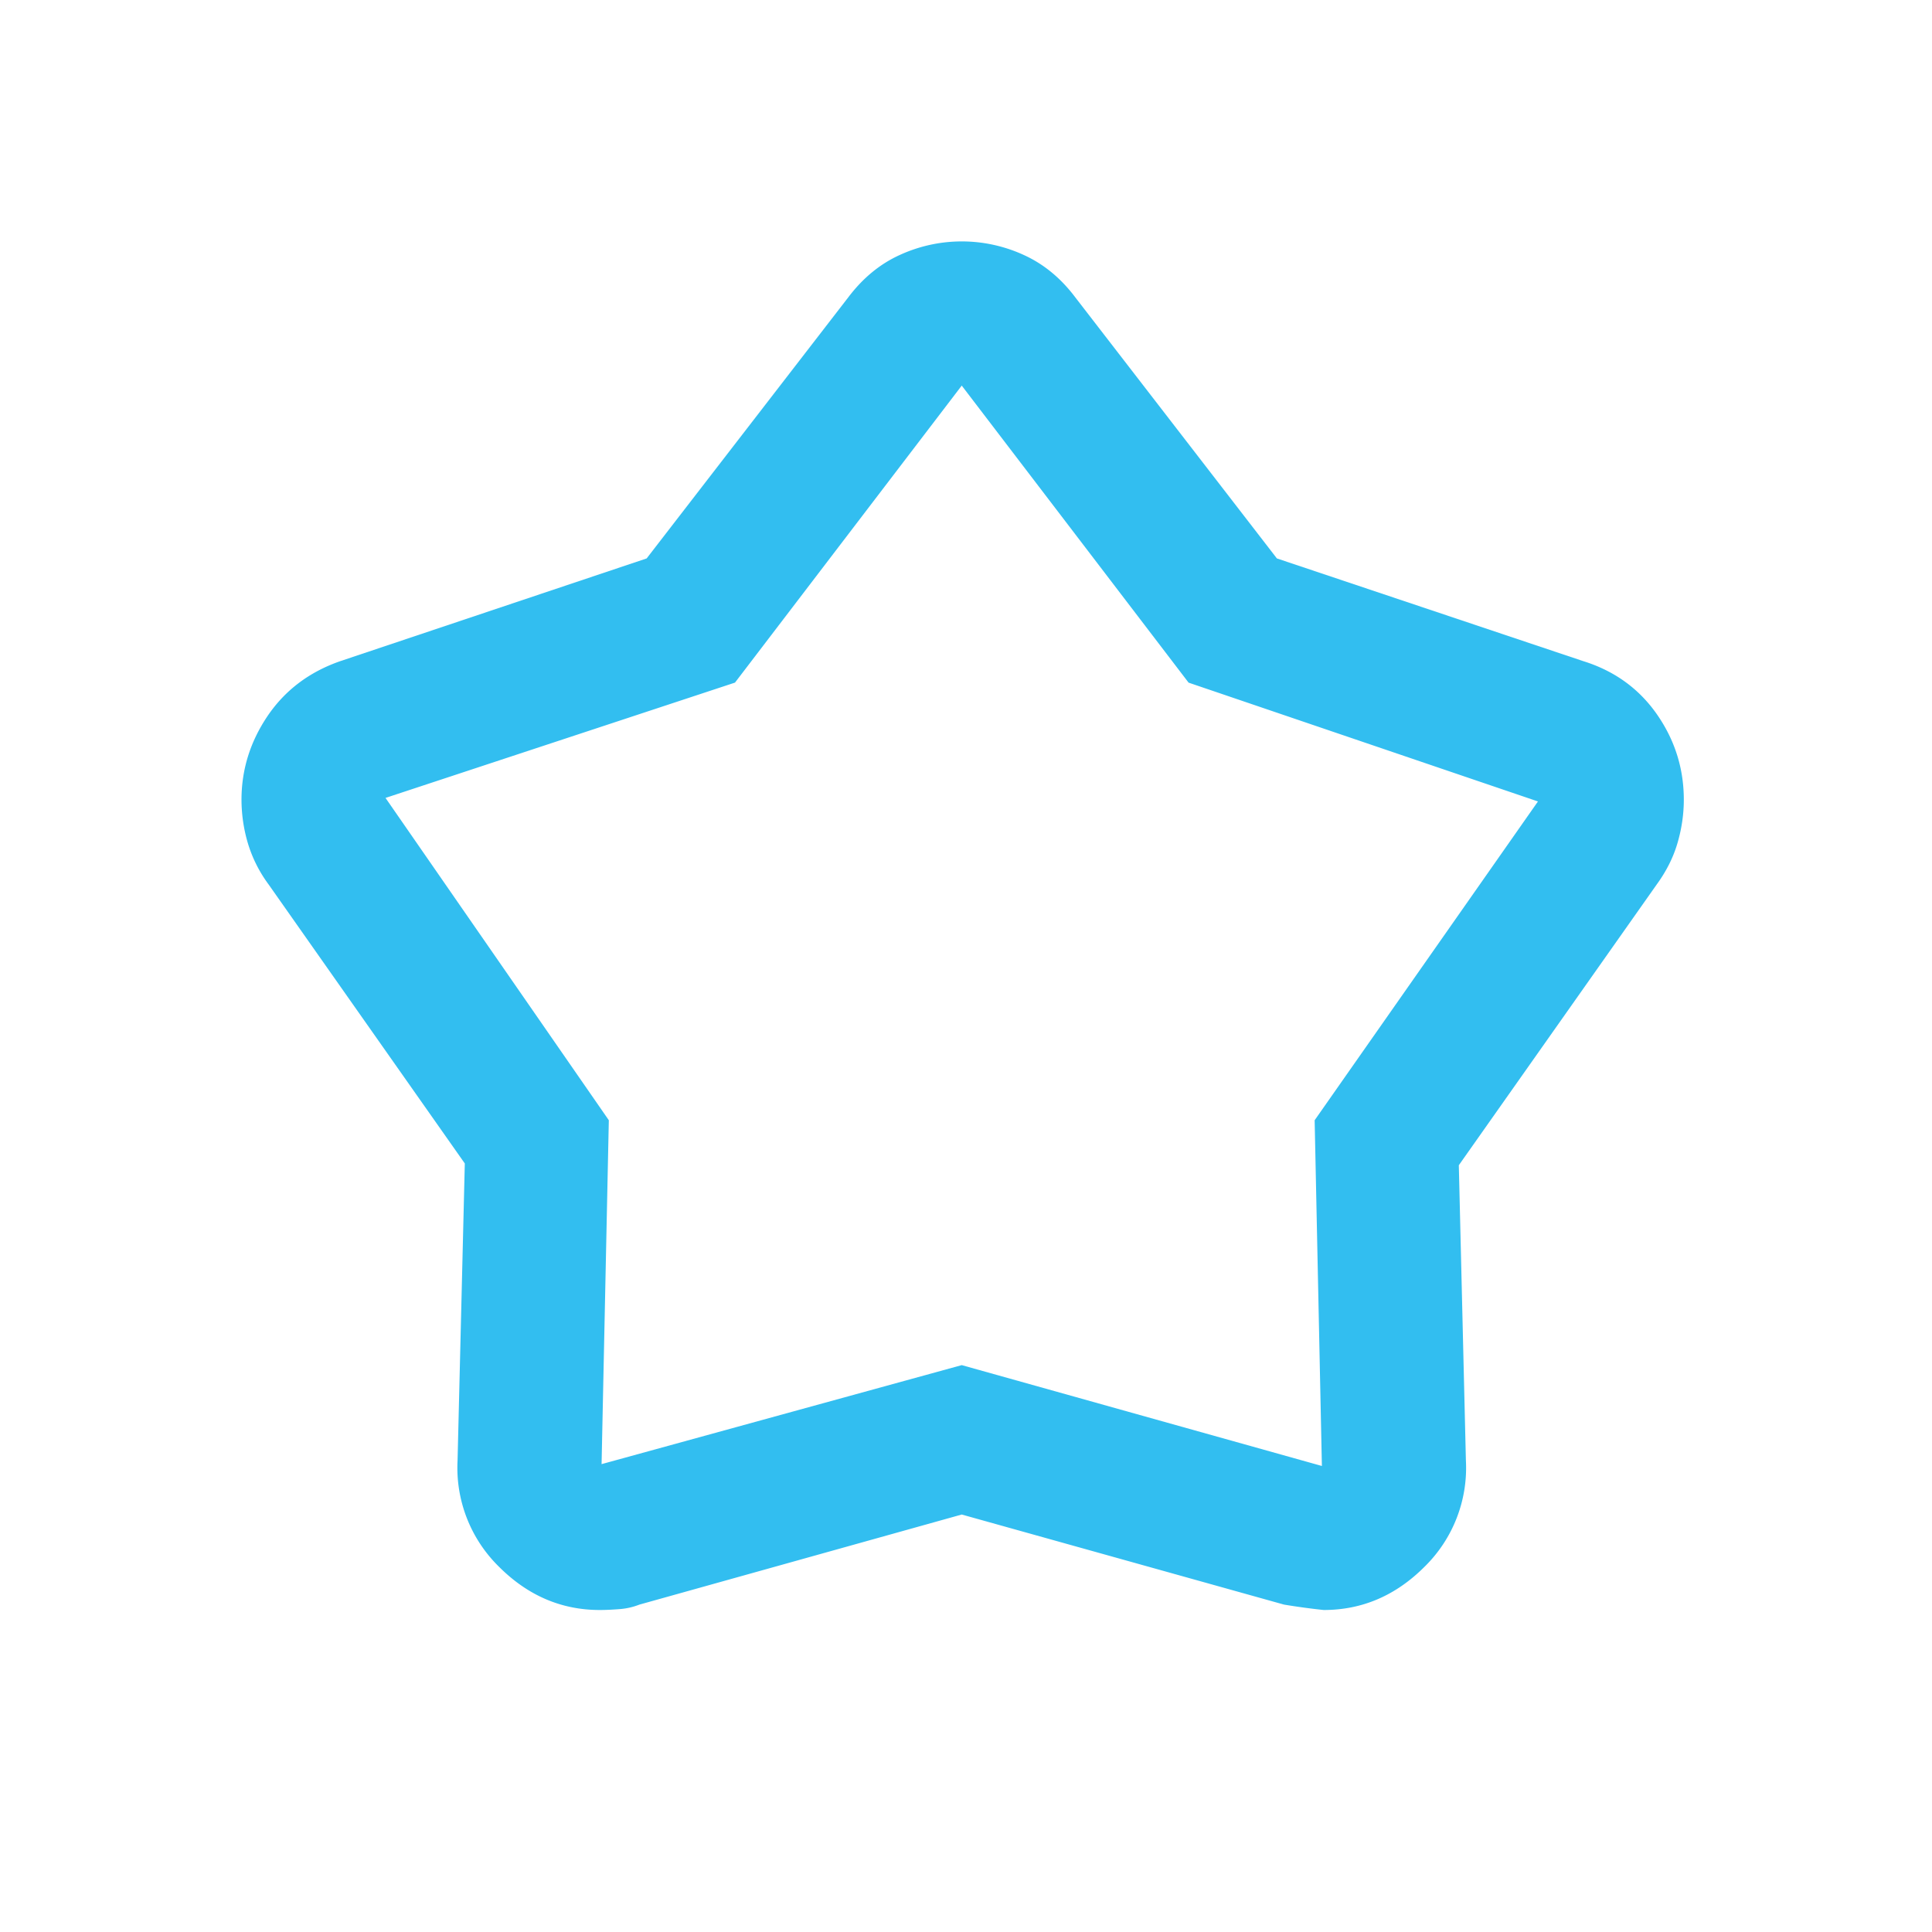 <svg width="24" height="24" fill="none" xmlns="http://www.w3.org/2000/svg"><path d="m8.033 6.937 2.505-3.244c.18-.238.392-.413.638-.525a1.845 1.845 0 0 1 1.543 0c.246.112.459.287.638.525l2.505 3.244 3.803 1.275c.387.12.693.34.917.66.223.32.335.674.335 1.062 0 .18-.026.358-.078.537-.052.179-.138.35-.257.514l-2.46 3.49.088 3.668a1.72 1.72 0 0 1-.514 1.32c-.358.358-.775.537-1.253.537a8.53 8.53 0 0 1-.492-.067l-4.004-1.119-4.004 1.119a.848.848 0 0 1-.246.056c-.09.007-.171.011-.246.011-.477 0-.894-.179-1.252-.537a1.72 1.72 0 0 1-.515-1.32l.09-3.69-2.438-3.467a1.665 1.665 0 0 1-.258-.515A1.91 1.91 0 0 1 3 9.934c0-.373.108-.72.324-1.04.217-.32.519-.548.906-.682l3.803-1.275ZM9.129 8.48l-4.34 1.432 2.774 4.004-.09 4.272 4.474-1.23 4.474 1.253-.09-4.295 2.774-3.96-4.34-1.476-2.818-3.69L9.13 8.48Z" fill="#32BEF0"/></svg>
